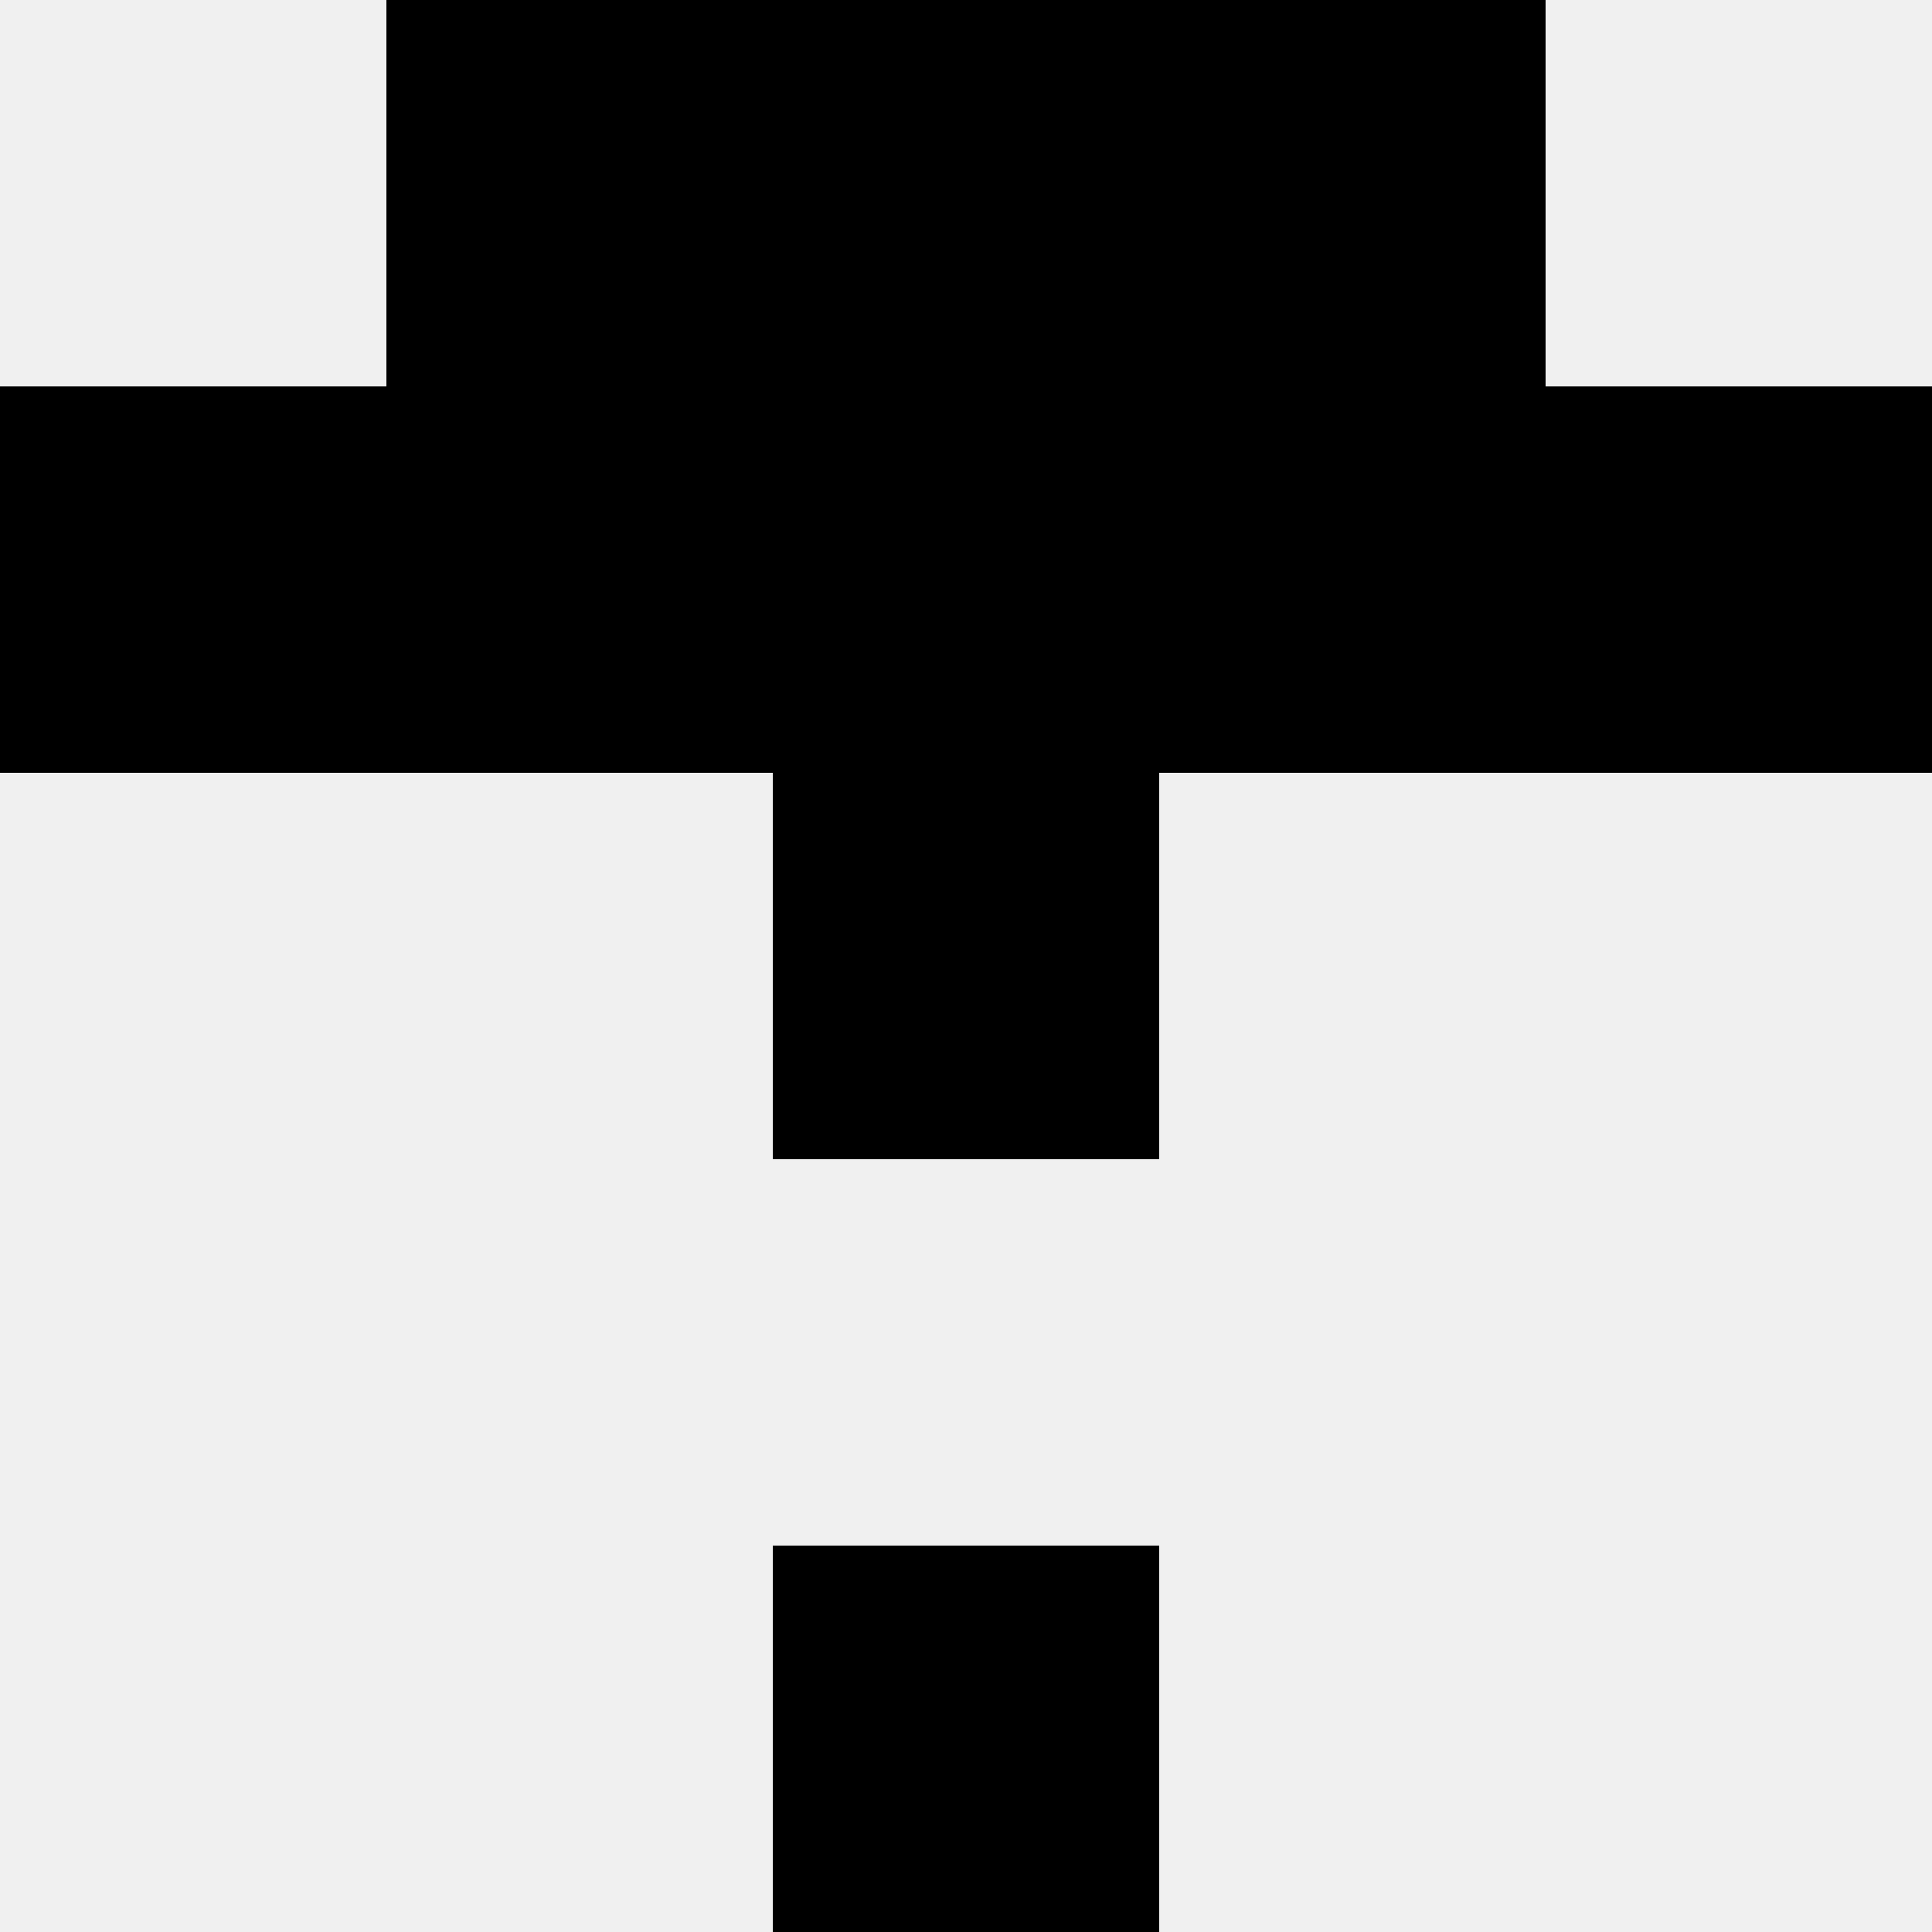 <svg width='80' height='80' xmlns='http://www.w3.org/2000/svg'><rect width='100%' height='100%' fill='#f0f0f0'/><rect x='16' y='0' width='16' height='16' fill='hsl(75, 70%, 50%)' /><rect x='48' y='0' width='16' height='16' fill='hsl(75, 70%, 50%)' /><rect x='32' y='0' width='16' height='16' fill='hsl(75, 70%, 50%)' /><rect x='32' y='0' width='16' height='16' fill='hsl(75, 70%, 50%)' /><rect x='0' y='16' width='16' height='16' fill='hsl(75, 70%, 50%)' /><rect x='64' y='16' width='16' height='16' fill='hsl(75, 70%, 50%)' /><rect x='16' y='16' width='16' height='16' fill='hsl(75, 70%, 50%)' /><rect x='48' y='16' width='16' height='16' fill='hsl(75, 70%, 50%)' /><rect x='32' y='16' width='16' height='16' fill='hsl(75, 70%, 50%)' /><rect x='32' y='16' width='16' height='16' fill='hsl(75, 70%, 50%)' /><rect x='32' y='32' width='16' height='16' fill='hsl(75, 70%, 50%)' /><rect x='32' y='32' width='16' height='16' fill='hsl(75, 70%, 50%)' /><rect x='32' y='64' width='16' height='16' fill='hsl(75, 70%, 50%)' /><rect x='32' y='64' width='16' height='16' fill='hsl(75, 70%, 50%)' /></svg>